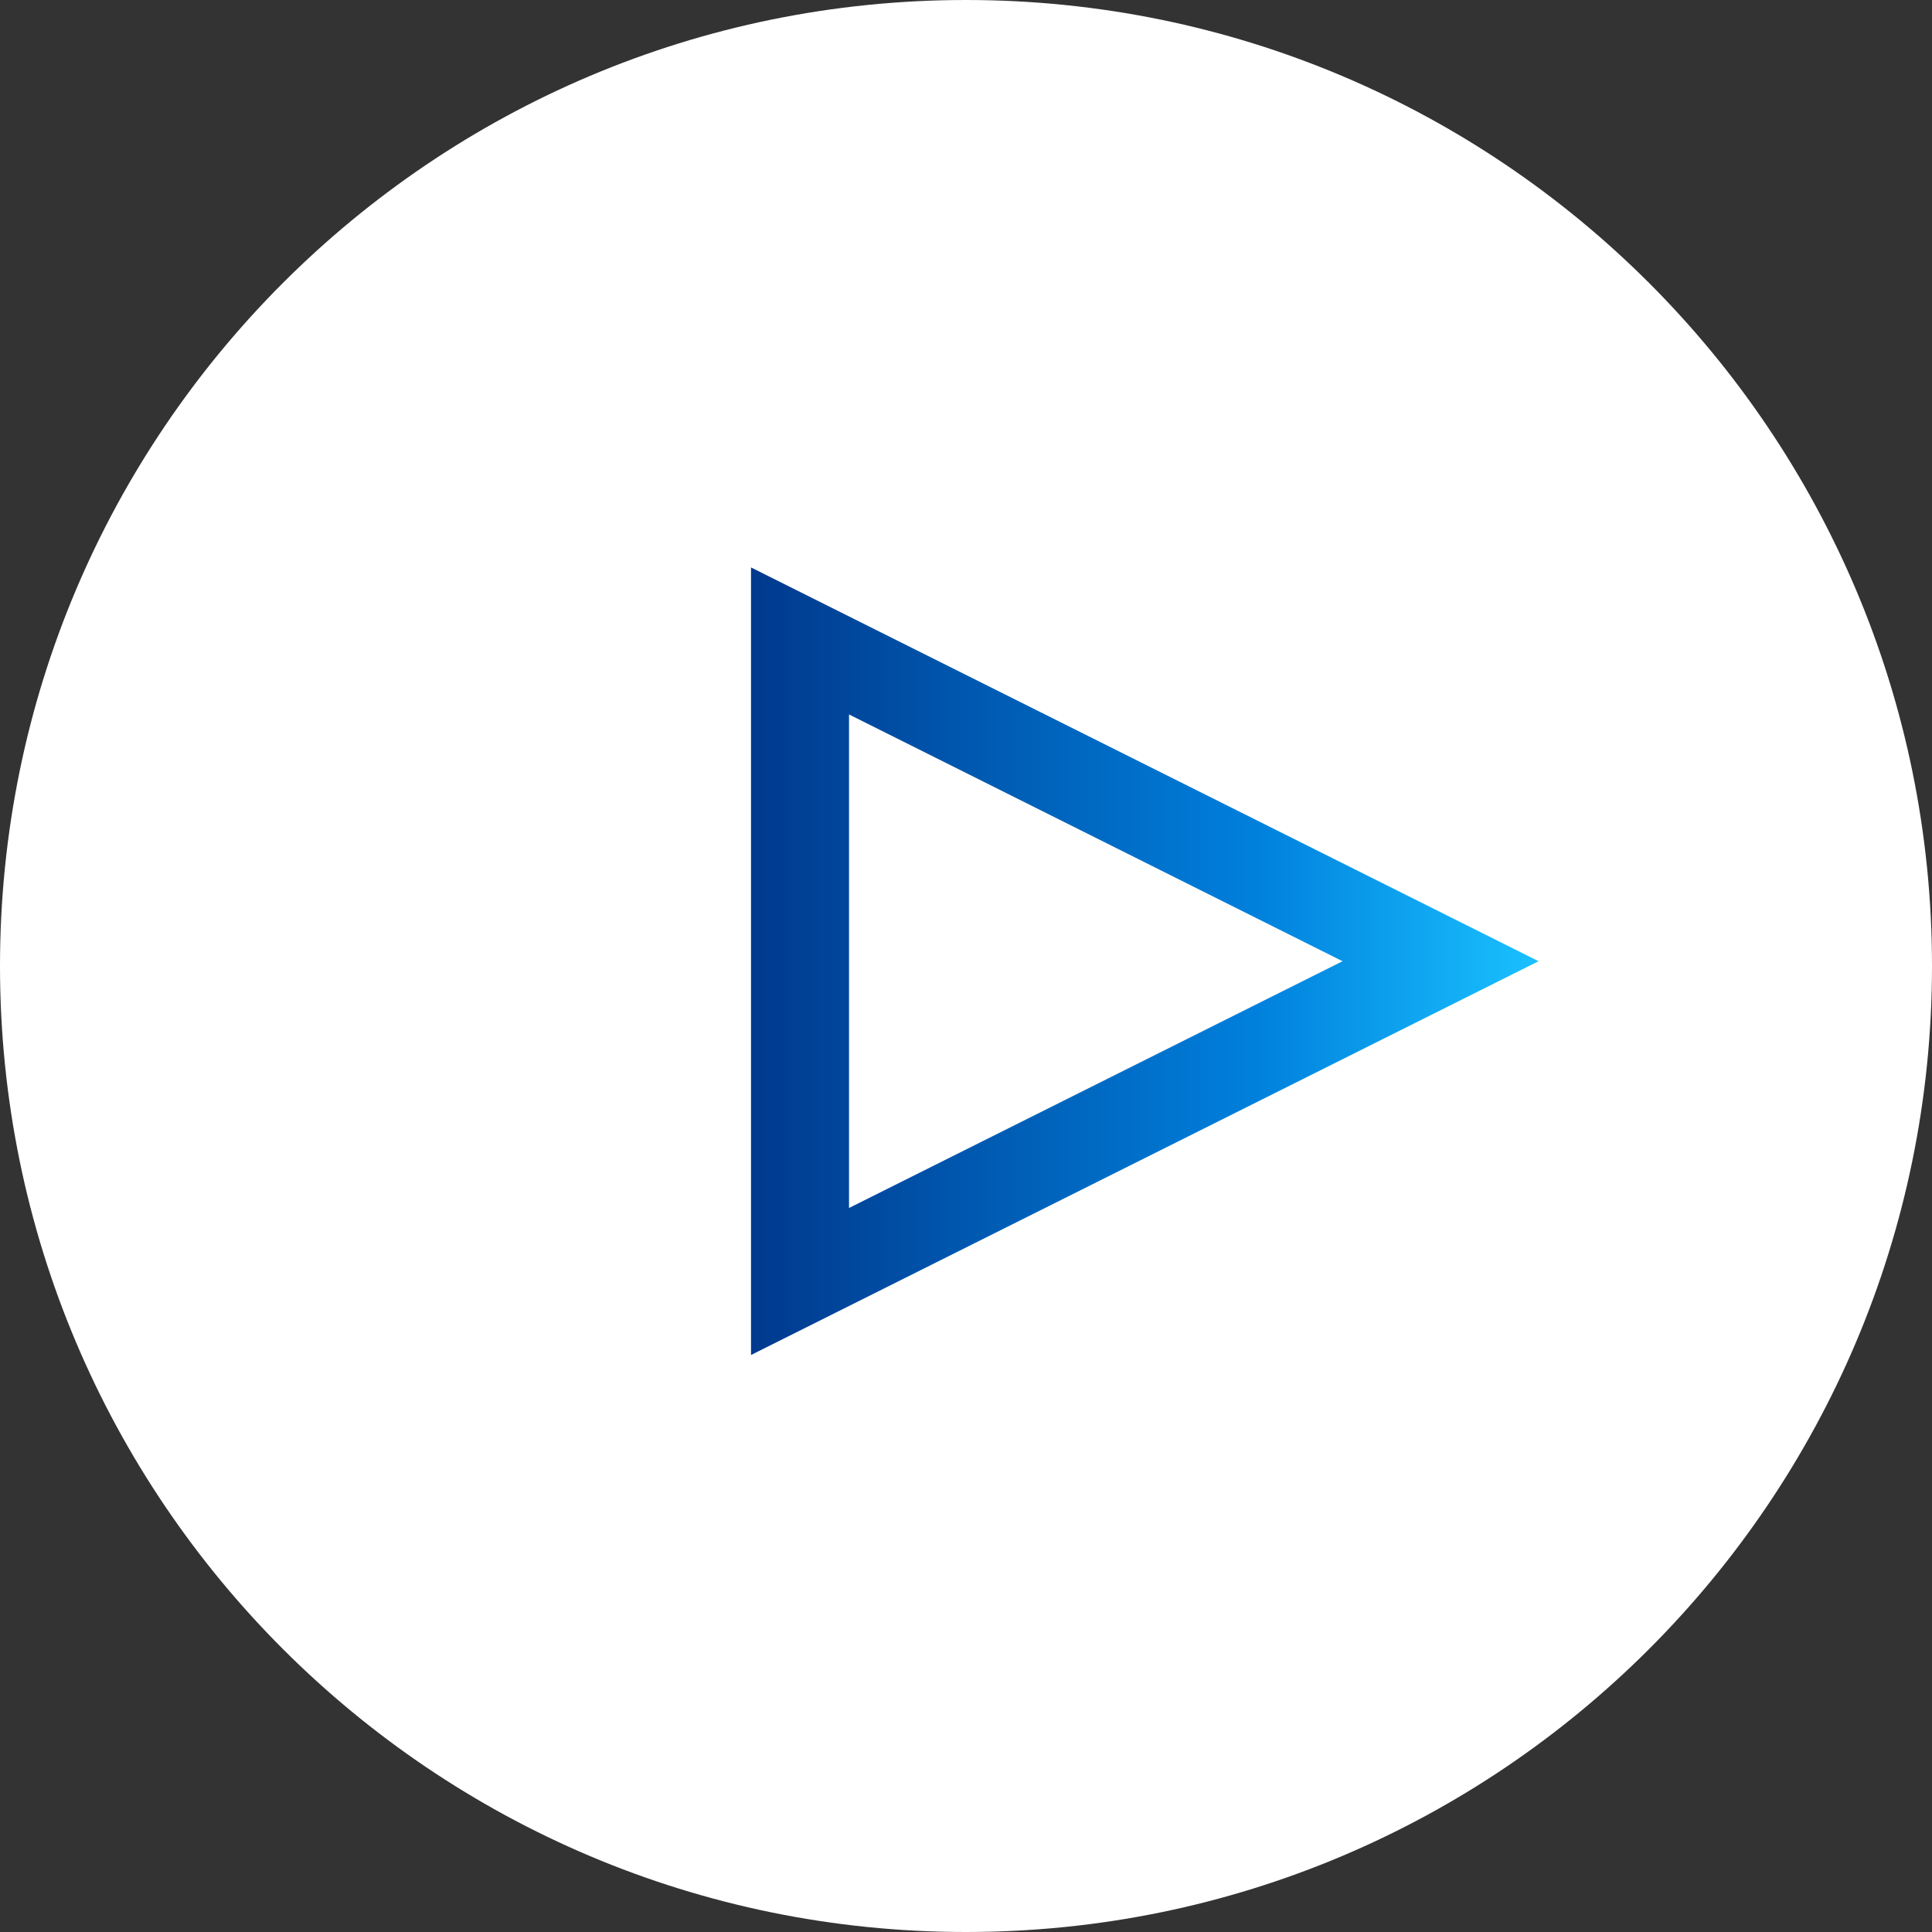 <svg fill="none" height="143" viewBox="0 0 143 143" width="143" xmlns="http://www.w3.org/2000/svg" xmlns:xlink="http://www.w3.org/1999/xlink"><rect x="0" y="0" width="143" height="143" fill="#333333" stroke="none"/><linearGradient id="a" gradientUnits="userSpaceOnUse" x1="55.588" x2="113.88" y1="71.146" y2="71.146"><stop offset="0" stop-color="#00398d"/><stop offset=".64" stop-color="#0080dc"/><stop offset="1" stop-color="#1ac1ff"/></linearGradient><path d="m143 71.5c0 39.488-32.012 71.5-71.5 71.5-39.488 0-71.5-32.012-71.5-71.5 0-39.488 32.012-71.5 71.5-71.5 39.488 0 71.5 32.012 71.5 71.5z" fill="#fff"/><path d="m55.588 100.292v-58.292l58.292 29.146zm7.254-47.411v36.53l36.531-18.265z" fill="url(#a)"/></svg>
